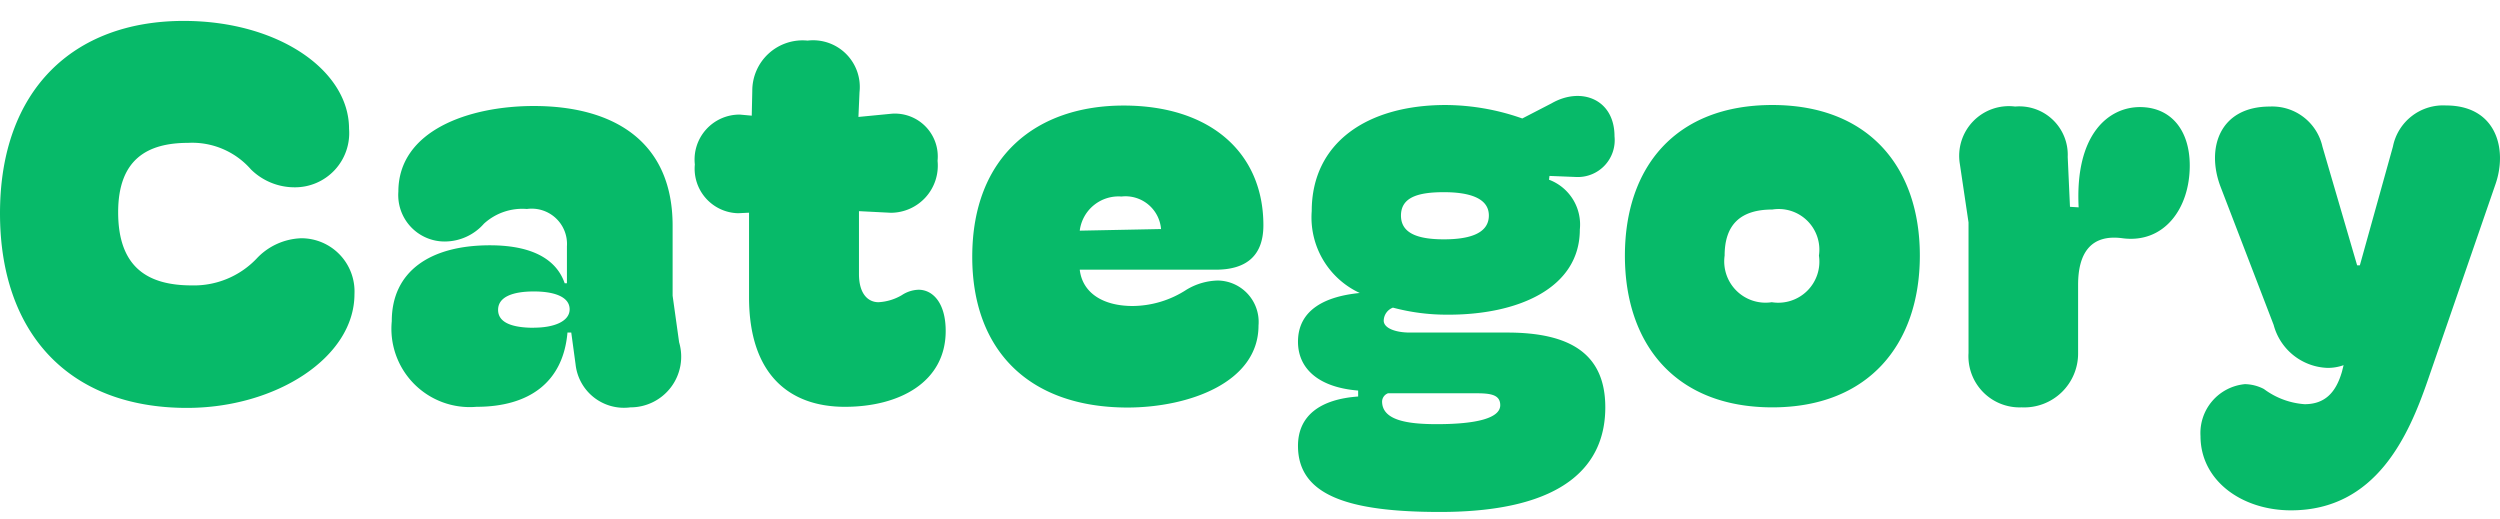 <svg xmlns="http://www.w3.org/2000/svg" width="110.702" height="23" viewBox="0 0 110.702 23">
  <g id="グループ_6197" data-name="グループ 6197" transform="translate(381 3563)">
    <rect id="長方形_6083" data-name="長方形 6083" width="40" height="23" transform="translate(-346 -3563)" fill="#fff" opacity="0"/>
    <path id="パス_7481" data-name="パス 7481" d="M-46.932.312c3.936,0,7.416-2.232,7.416-5.04A2.355,2.355,0,0,0-41.868-7.2a2.834,2.834,0,0,0-1.992.912,3.831,3.831,0,0,1-2.856,1.176c-1.92,0-3.264-.768-3.264-3.24,0-2.352,1.3-3.072,3.1-3.072A3.455,3.455,0,0,1-44.1-10.248a2.748,2.748,0,0,0,1.92.792,2.4,2.4,0,0,0,2.424-2.592c0-2.592-3.144-4.776-7.32-4.776-4.9,0-8.136,3.072-8.136,8.52C-55.212-3-52.164.312-46.932.312ZM-34.116.264c2.328,0,3.84-1.08,4.032-3.288h.168l.192,1.416A2.153,2.153,0,0,0-27.3.288a2.244,2.244,0,0,0,2.16-2.88l-.288-2.064v-3.1c0-3.792-2.688-5.3-6.144-5.3-2.9,0-6,1.1-6,3.792a2.055,2.055,0,0,0,2.064,2.208,2.315,2.315,0,0,0,1.728-.792,2.52,2.52,0,0,1,1.9-.648A1.563,1.563,0,0,1-30.108-6.84v1.632h-.1c-.312-.912-1.224-1.68-3.312-1.68-2.64,0-4.344,1.152-4.344,3.36A3.469,3.469,0,0,0-34.116.264Zm2.544-3.5c-.936,0-1.584-.216-1.584-.792s.648-.816,1.584-.816c.912,0,1.584.24,1.584.792C-29.988-3.528-30.66-3.24-31.572-3.24ZM-17.8.264c2.424,0,4.464-1.1,4.464-3.36,0-1.248-.576-1.824-1.2-1.824a1.419,1.419,0,0,0-.744.24,2.272,2.272,0,0,1-1.032.312c-.456,0-.864-.36-.864-1.248V-8.4l1.416.072a2.086,2.086,0,0,0,2.064-2.3,1.9,1.9,0,0,0-2.016-2.088l-1.488.144.048-1.1a2.067,2.067,0,0,0-2.3-2.28A2.228,2.228,0,0,0-21.9-13.728l-.024,1.1-.528-.048a1.991,1.991,0,0,0-1.992,2.208,1.972,1.972,0,0,0,1.92,2.16l.48-.024v3.744C-22.044-1.152-20.244.264-17.8.264ZM-1.284-5.328a2.8,2.8,0,0,0-1.392.408,4.423,4.423,0,0,1-2.376.72C-6.4-4.2-7.284-4.8-7.4-5.808H-1.38C.036-5.808.732-6.48.732-7.776c0-3.192-2.328-5.3-6.192-5.3-3.816,0-6.7,2.208-6.7,6.7,0,4.1,2.472,6.672,6.888,6.672C-2.556.288.516-.816.516-3.336A1.834,1.834,0,0,0-1.284-5.328Zm-4.272-3.72A1.581,1.581,0,0,1-3.8-7.608l-3.6.072A1.73,1.73,0,0,1-5.556-9.048ZM7.212-3.024c-.624,0-1.152-.192-1.152-.528a.632.632,0,0,1,.408-.576,9.181,9.181,0,0,0,2.376.312c3.12.024,5.9-1.152,5.9-3.768A2.12,2.12,0,0,0,13.38-9.792L13.4-9.96l1.2.048a1.632,1.632,0,0,0,1.68-1.8c0-1.656-1.488-2.208-2.784-1.464l-1.3.672A10.316,10.316,0,0,0,8.8-13.1c-3.456,0-5.928,1.656-5.928,4.7A3.686,3.686,0,0,0,5-4.776c-1.488.144-2.736.72-2.736,2.16,0,1.152.864,2.016,2.664,2.16v.264c-1.7.12-2.664.864-2.664,2.184,0,2.184,2.208,2.928,6.288,2.928,5.64,0,7.32-2.16,7.32-4.632,0-2.376-1.56-3.312-4.344-3.312ZM8.724-9.24c1.08,0,1.992.24,1.992,1.032,0,.864-1.008,1.056-1.992,1.056-1.2,0-1.9-.288-1.9-1.056C6.828-9.024,7.6-9.24,8.724-9.24ZM8.412,1.032c-1.3,0-2.424-.168-2.424-1.008a.4.4,0,0,1,.264-.36h3.816c.648,0,1.152.024,1.152.528C11.22.768,10.164,1.032,8.412,1.032ZM23.268.288C27.54.288,29.8-2.52,29.8-6.432S27.54-13.1,23.268-13.1c-4.3,0-6.528,2.76-6.528,6.672S18.972.288,23.268.288Zm-.024-4.656a1.829,1.829,0,0,1-2.088-2.064c0-1.368.7-2.04,2.112-2.04a1.8,1.8,0,0,1,2.064,2.04A1.819,1.819,0,0,1,23.244-4.368ZM34.308.288a2.387,2.387,0,0,0,2.5-2.424v-3c0-1.392.552-2.256,1.968-2.064,1.824.24,2.976-1.3,2.976-3.216,0-1.608-.864-2.592-2.208-2.592-1.368,0-2.88,1.176-2.712,4.44l-.384-.024-.1-2.208a2.144,2.144,0,0,0-2.328-2.232,2.2,2.2,0,0,0-2.448,2.544L31.956-7.9v5.784A2.265,2.265,0,0,0,34.308.288ZM53.1-13.08a2.265,2.265,0,0,0-2.352,1.824L49.284-6h-.12l-1.536-5.256A2.277,2.277,0,0,0,45.3-13.032c-2.232,0-2.832,1.848-2.184,3.552l2.352,6.12a2.559,2.559,0,0,0,2.376,1.9,2.048,2.048,0,0,0,.72-.12l-.072.288c-.264.912-.744,1.44-1.656,1.44a3.417,3.417,0,0,1-1.8-.672,1.9,1.9,0,0,0-.84-.216,2.175,2.175,0,0,0-1.968,2.3c0,1.968,1.824,3.288,4.008,3.288,3.768,0,5.208-3.312,6.048-5.736l3-8.688C55.836-11.136,55.332-13.08,53.1-13.08Z" transform="translate(-325.788 -3545.25)" fill="#07ba69"/>
  </g>
</svg>
